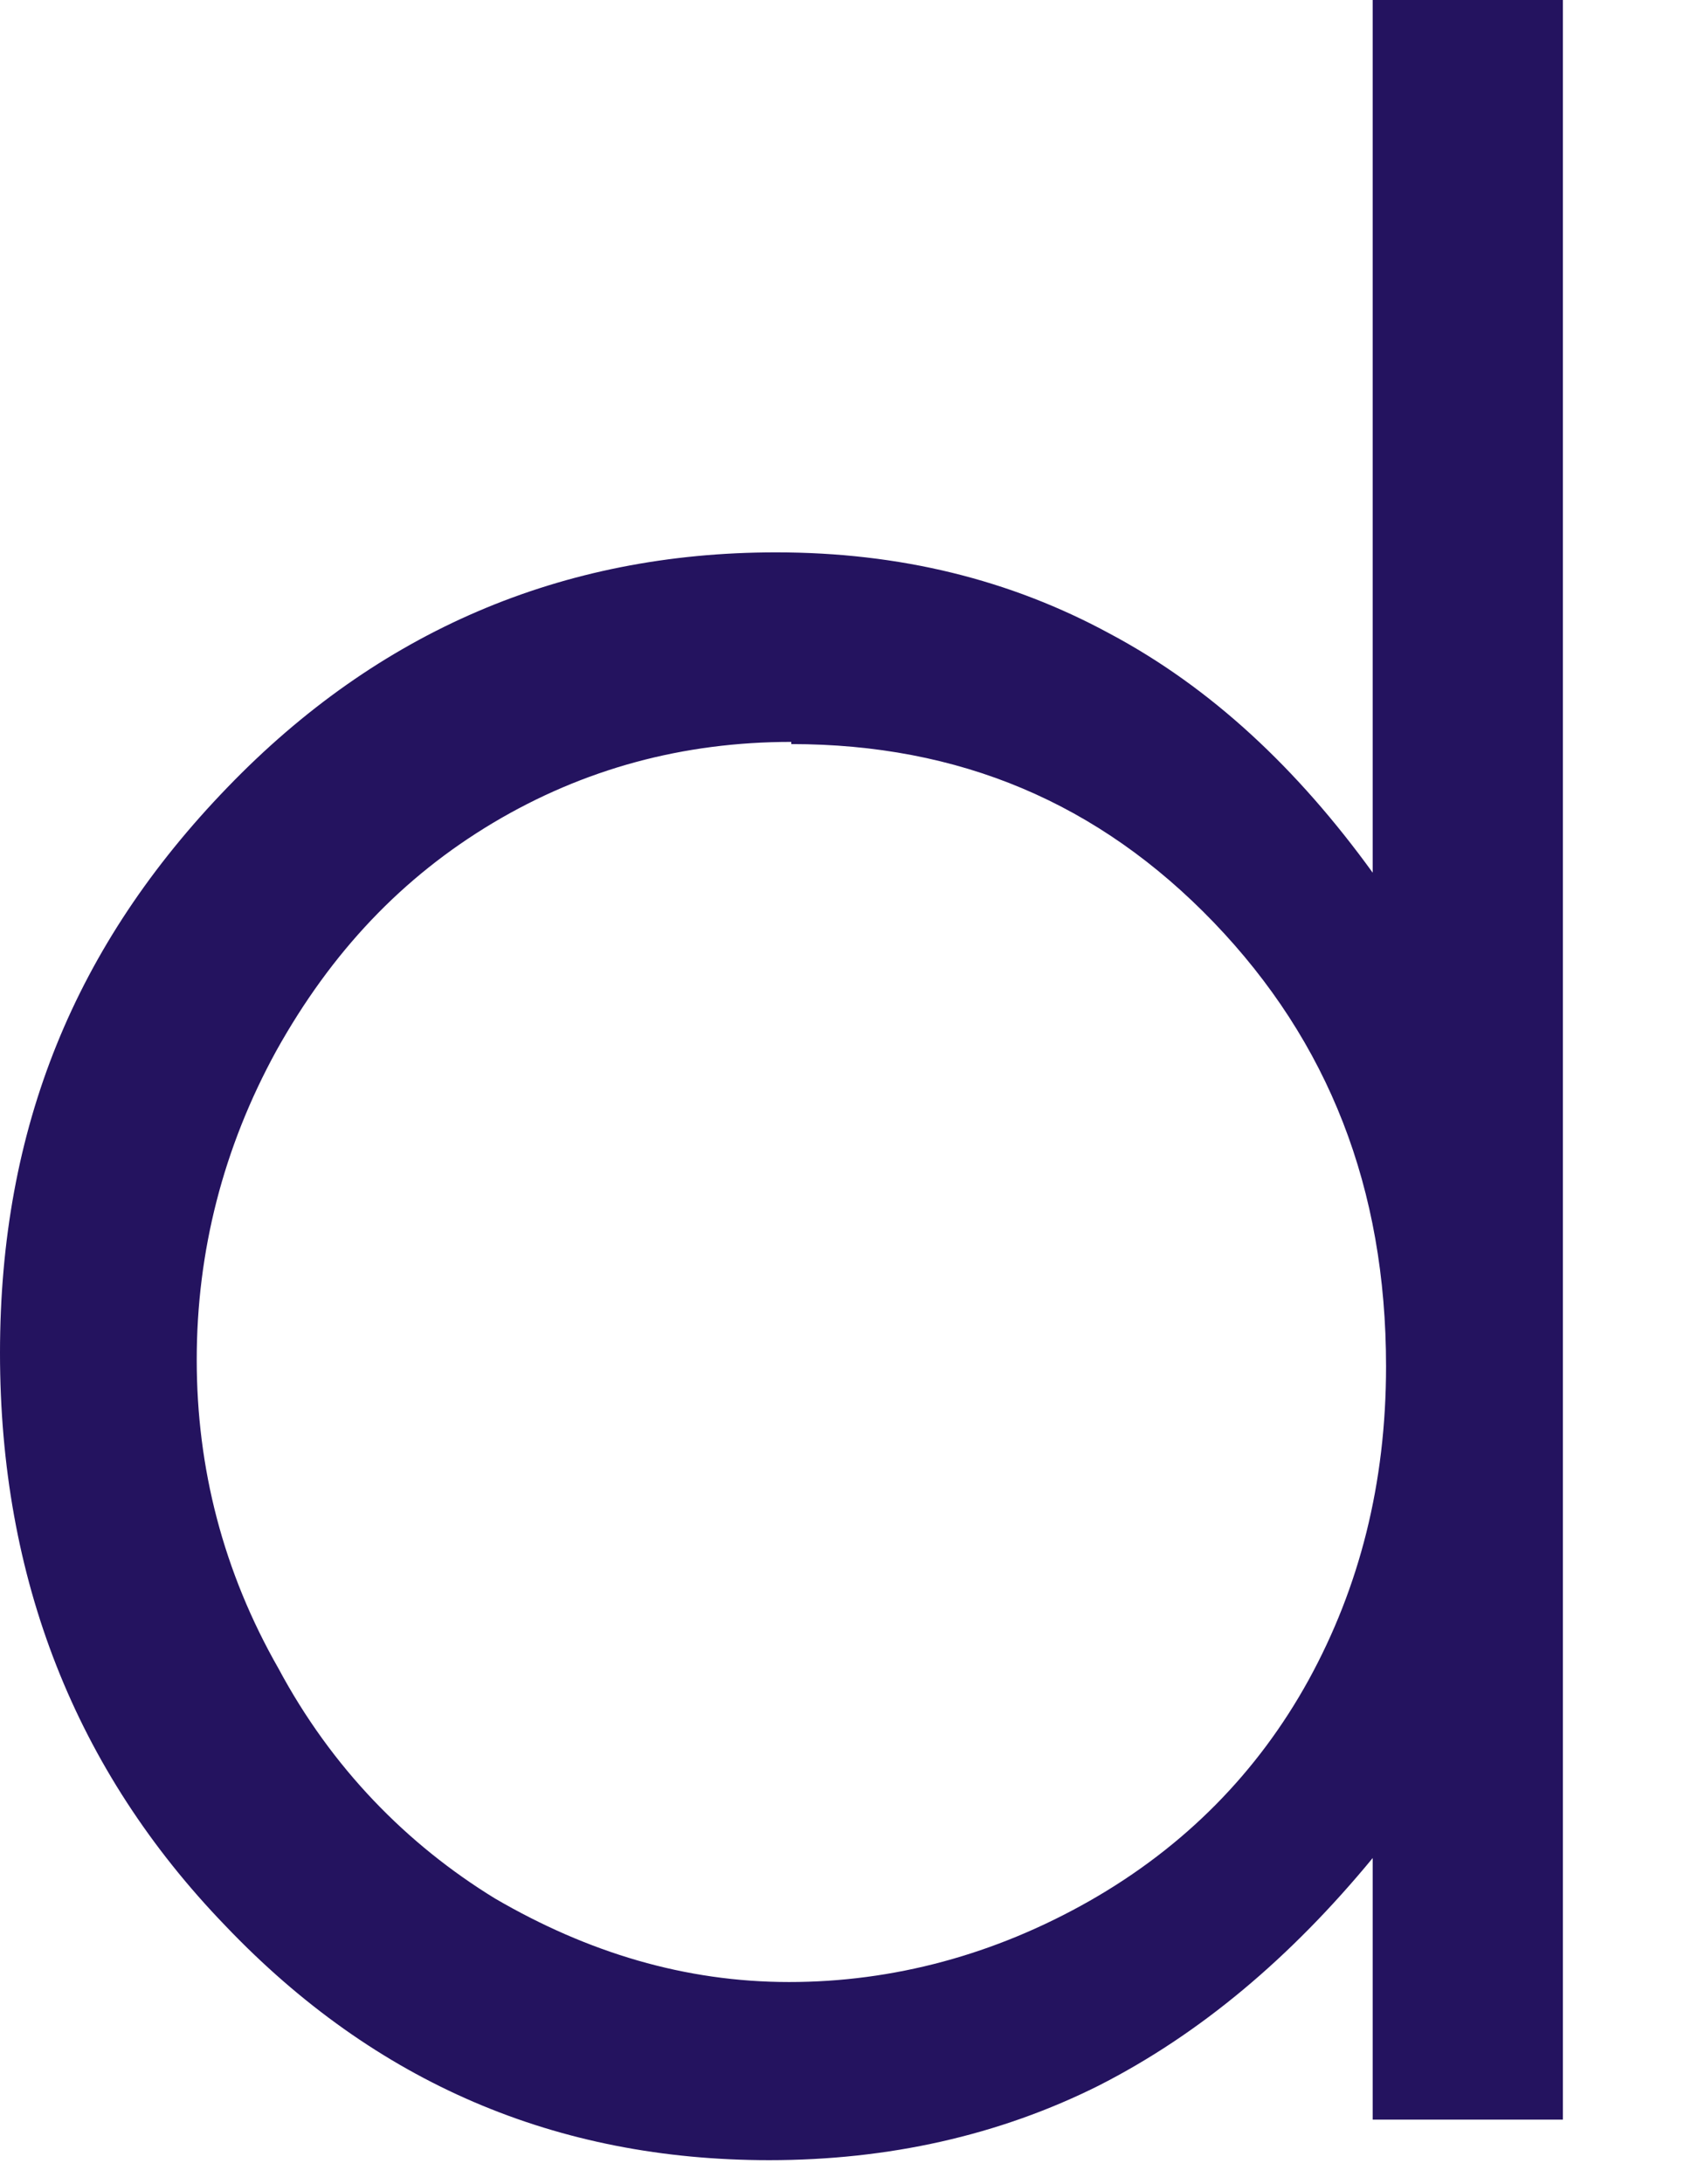 <?xml version="1.0" encoding="utf-8"?>
<svg xmlns="http://www.w3.org/2000/svg" fill="none" height="100%" overflow="visible" preserveAspectRatio="none" style="display: block;" viewBox="0 0 7 9" width="100%">
<path d="M3.262 3.057C2.816 3.057 2.406 3.168 2.032 3.391C1.659 3.614 1.367 3.921 1.139 4.33C0.92 4.729 0.811 5.157 0.811 5.603C0.811 6.049 0.92 6.476 1.148 6.875C1.367 7.284 1.677 7.6 2.041 7.823C2.424 8.046 2.825 8.167 3.253 8.167C3.682 8.167 4.101 8.055 4.493 7.832C4.884 7.609 5.185 7.303 5.395 6.922C5.604 6.541 5.714 6.114 5.714 5.63C5.714 4.896 5.477 4.293 5.003 3.8C4.529 3.308 3.955 3.066 3.262 3.066M6.443 0V8.734H5.659V7.656C5.322 8.065 4.948 8.381 4.529 8.594C4.119 8.799 3.663 8.901 3.171 8.901C2.296 8.901 1.549 8.585 0.929 7.935C0.31 7.294 0 6.504 0 5.575C0 4.646 0.31 3.893 0.939 3.243C1.558 2.602 2.315 2.276 3.199 2.276C3.709 2.276 4.164 2.388 4.575 2.611C4.994 2.834 5.349 3.168 5.659 3.596V0H6.443Z" fill="#24135F" id="Vector"/>
</svg>